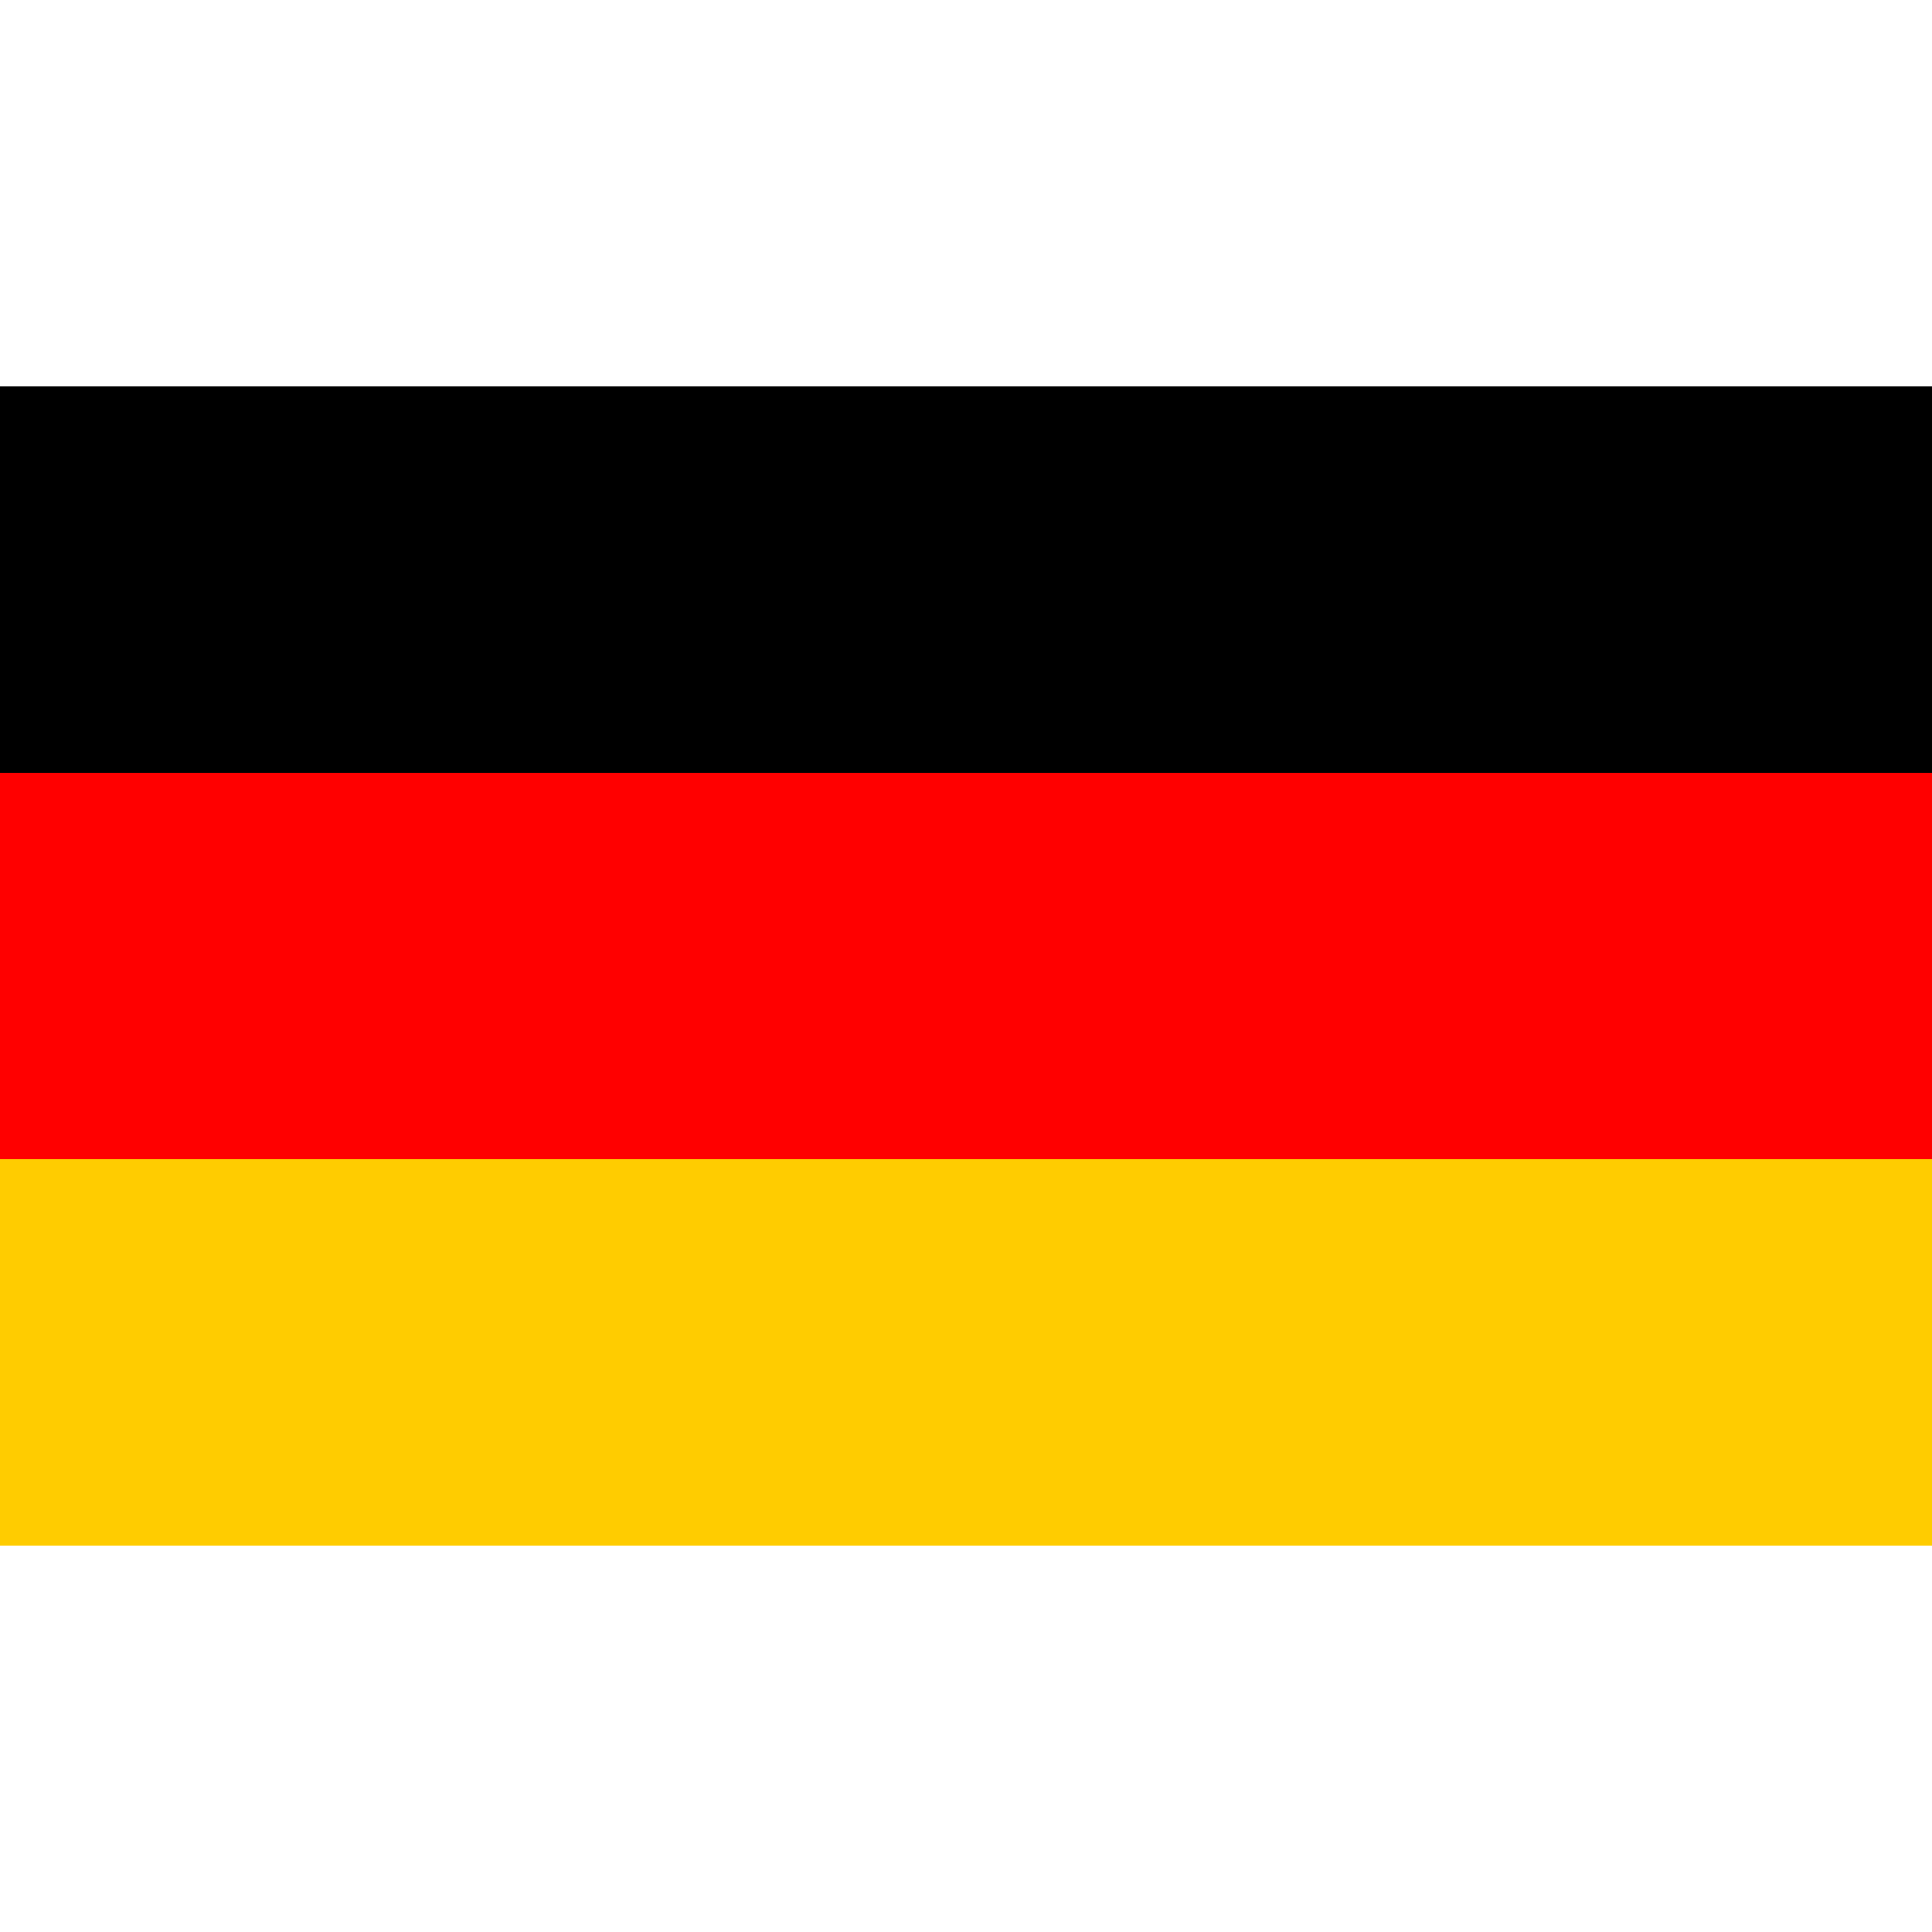 <?xml version="1.0" encoding="UTF-8" standalone="no"?>
<svg viewBox="0 0 5 5" xmlns="http://www.w3.org/2000/svg" version="1.1">
    <path d="M0,1 h5 v1 h-5 v-1 z" fill="#000000" stroke="none" />
    <path d="M0,2 h5 v1 h-5 v-1 z" fill="#FF0000" stroke="none" />
    <path d="M0,3 h5 v1 h-5 v-1 z" fill="#FFCC00" stroke="none" />
</svg>
